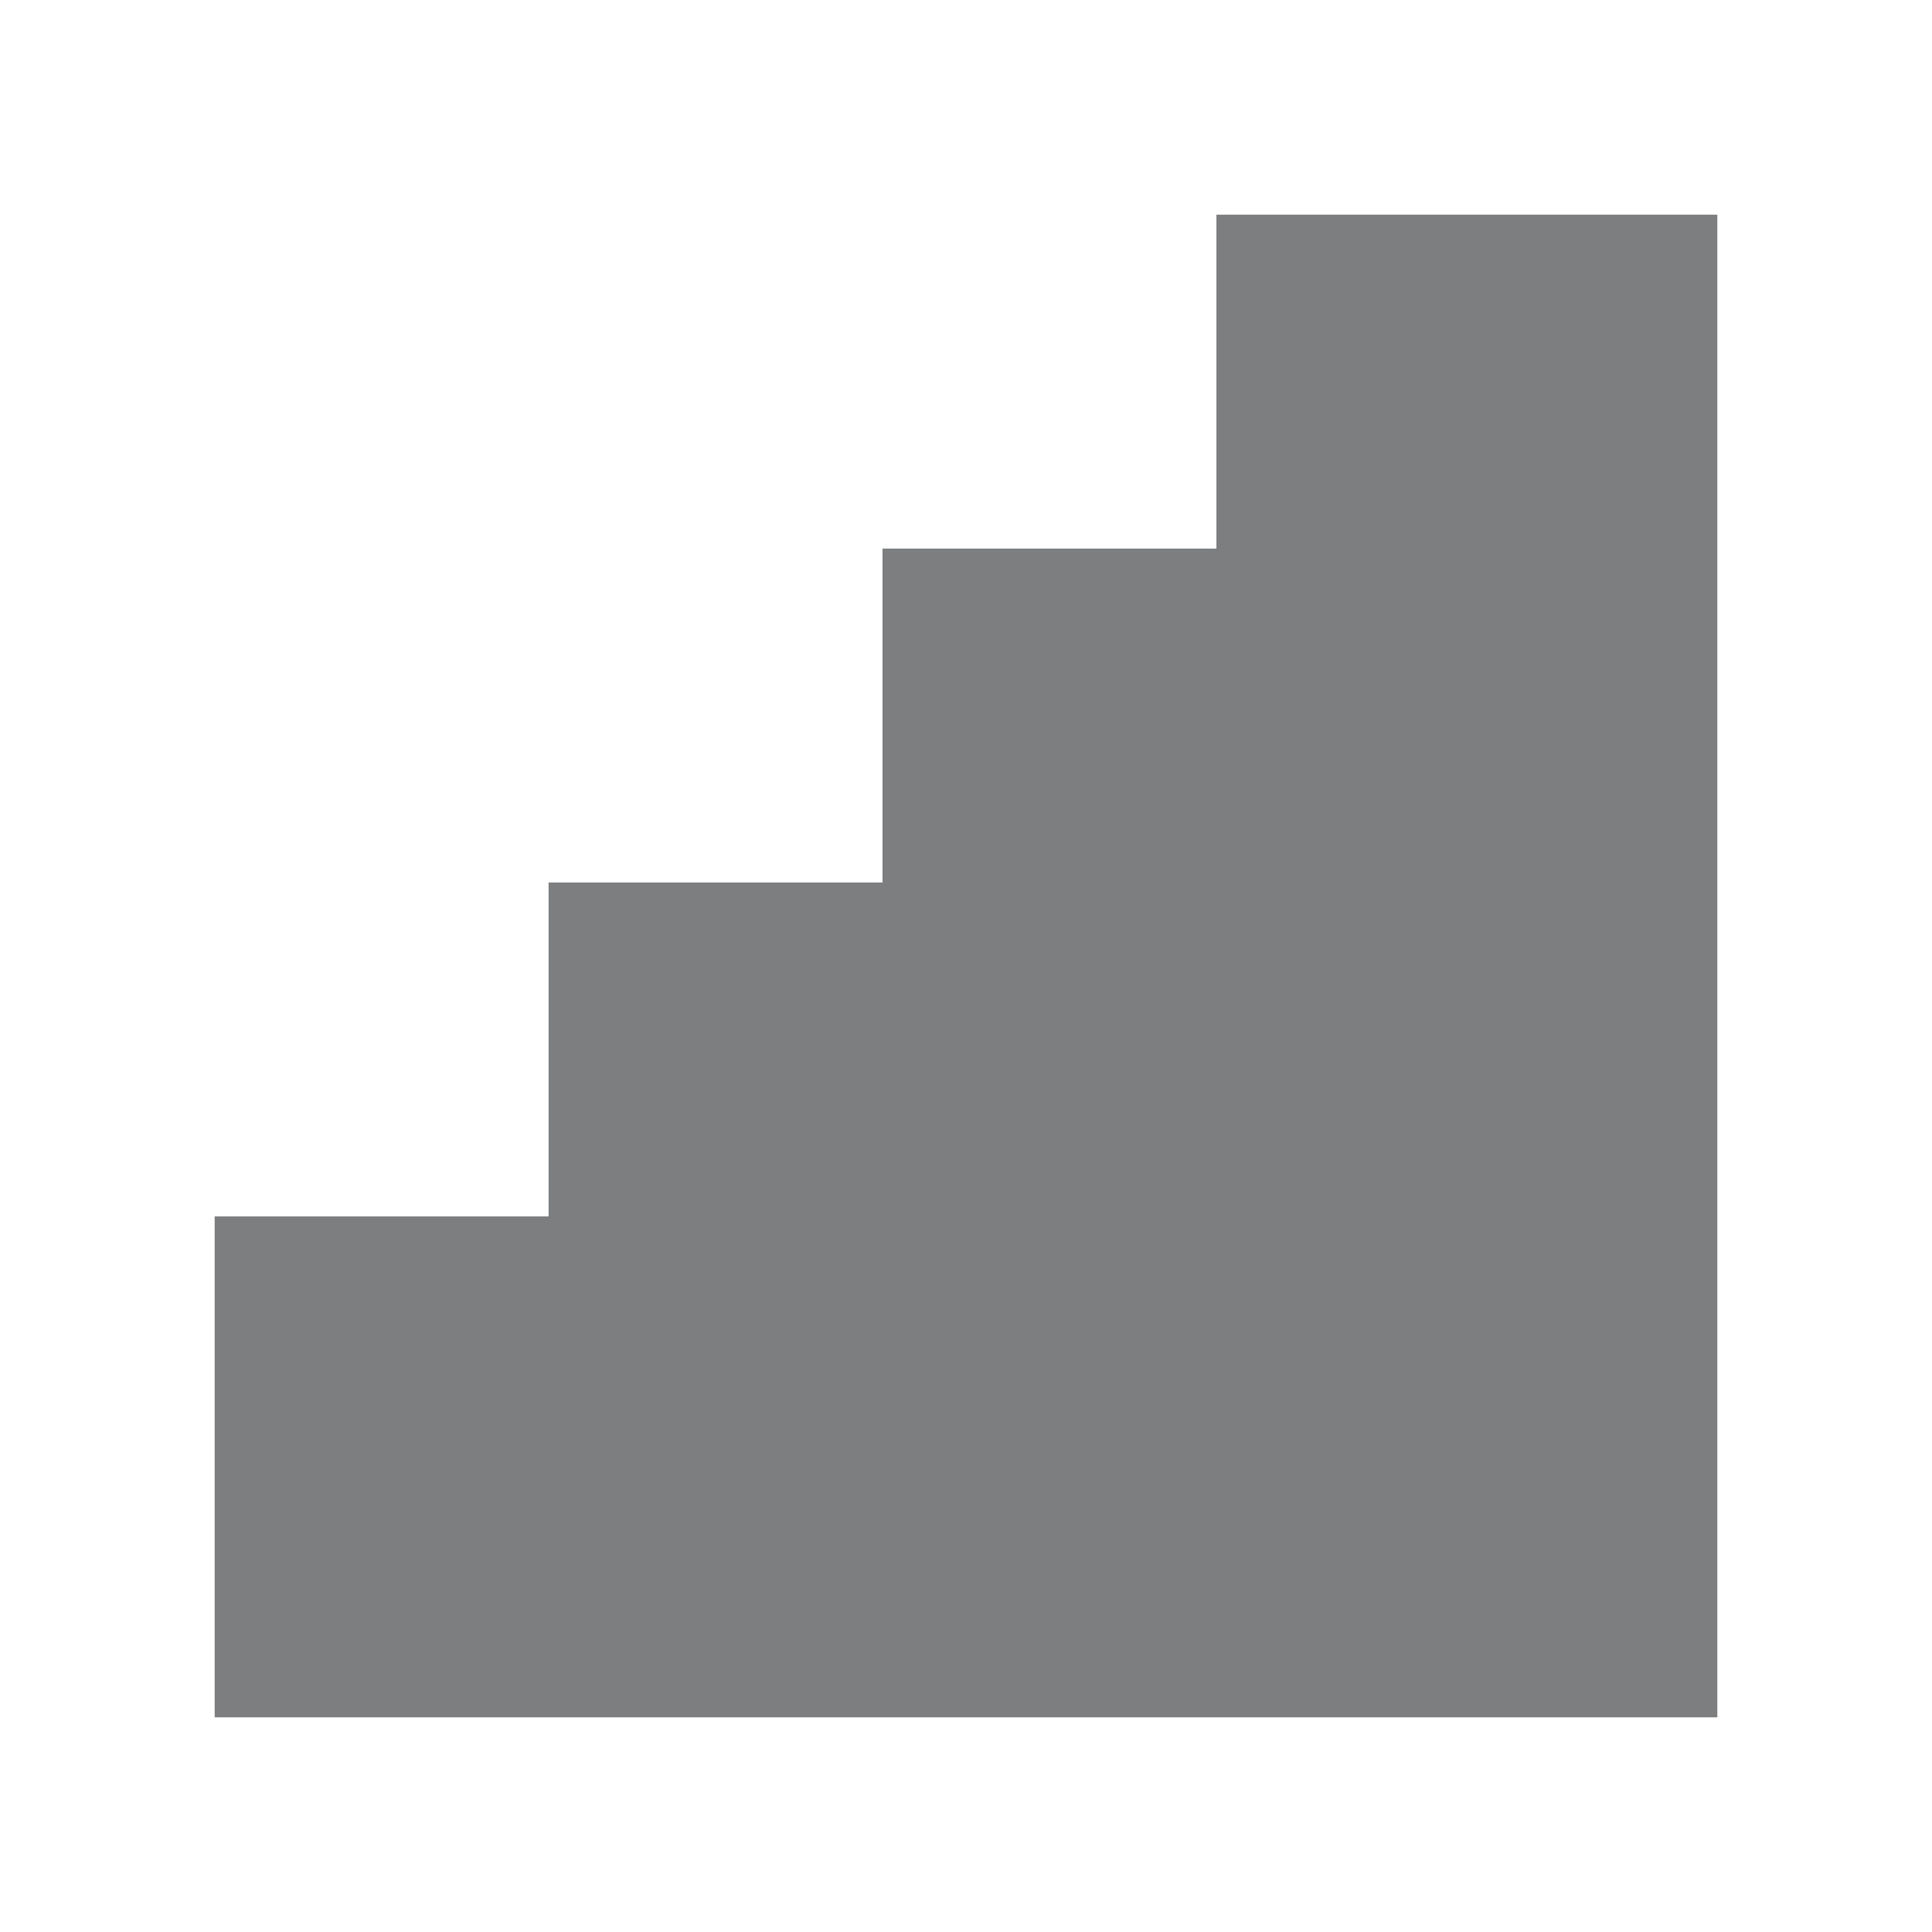 <?xml version="1.0" encoding="UTF-8"?> <svg xmlns="http://www.w3.org/2000/svg" width="18" height="18" viewBox="0 0 18 18" fill="none"><path d="M11.333 2H16V16H2V11.333H5.111V8.222H8.222V5.111H11.333V2Z" fill="#7C7E80"></path></svg> 